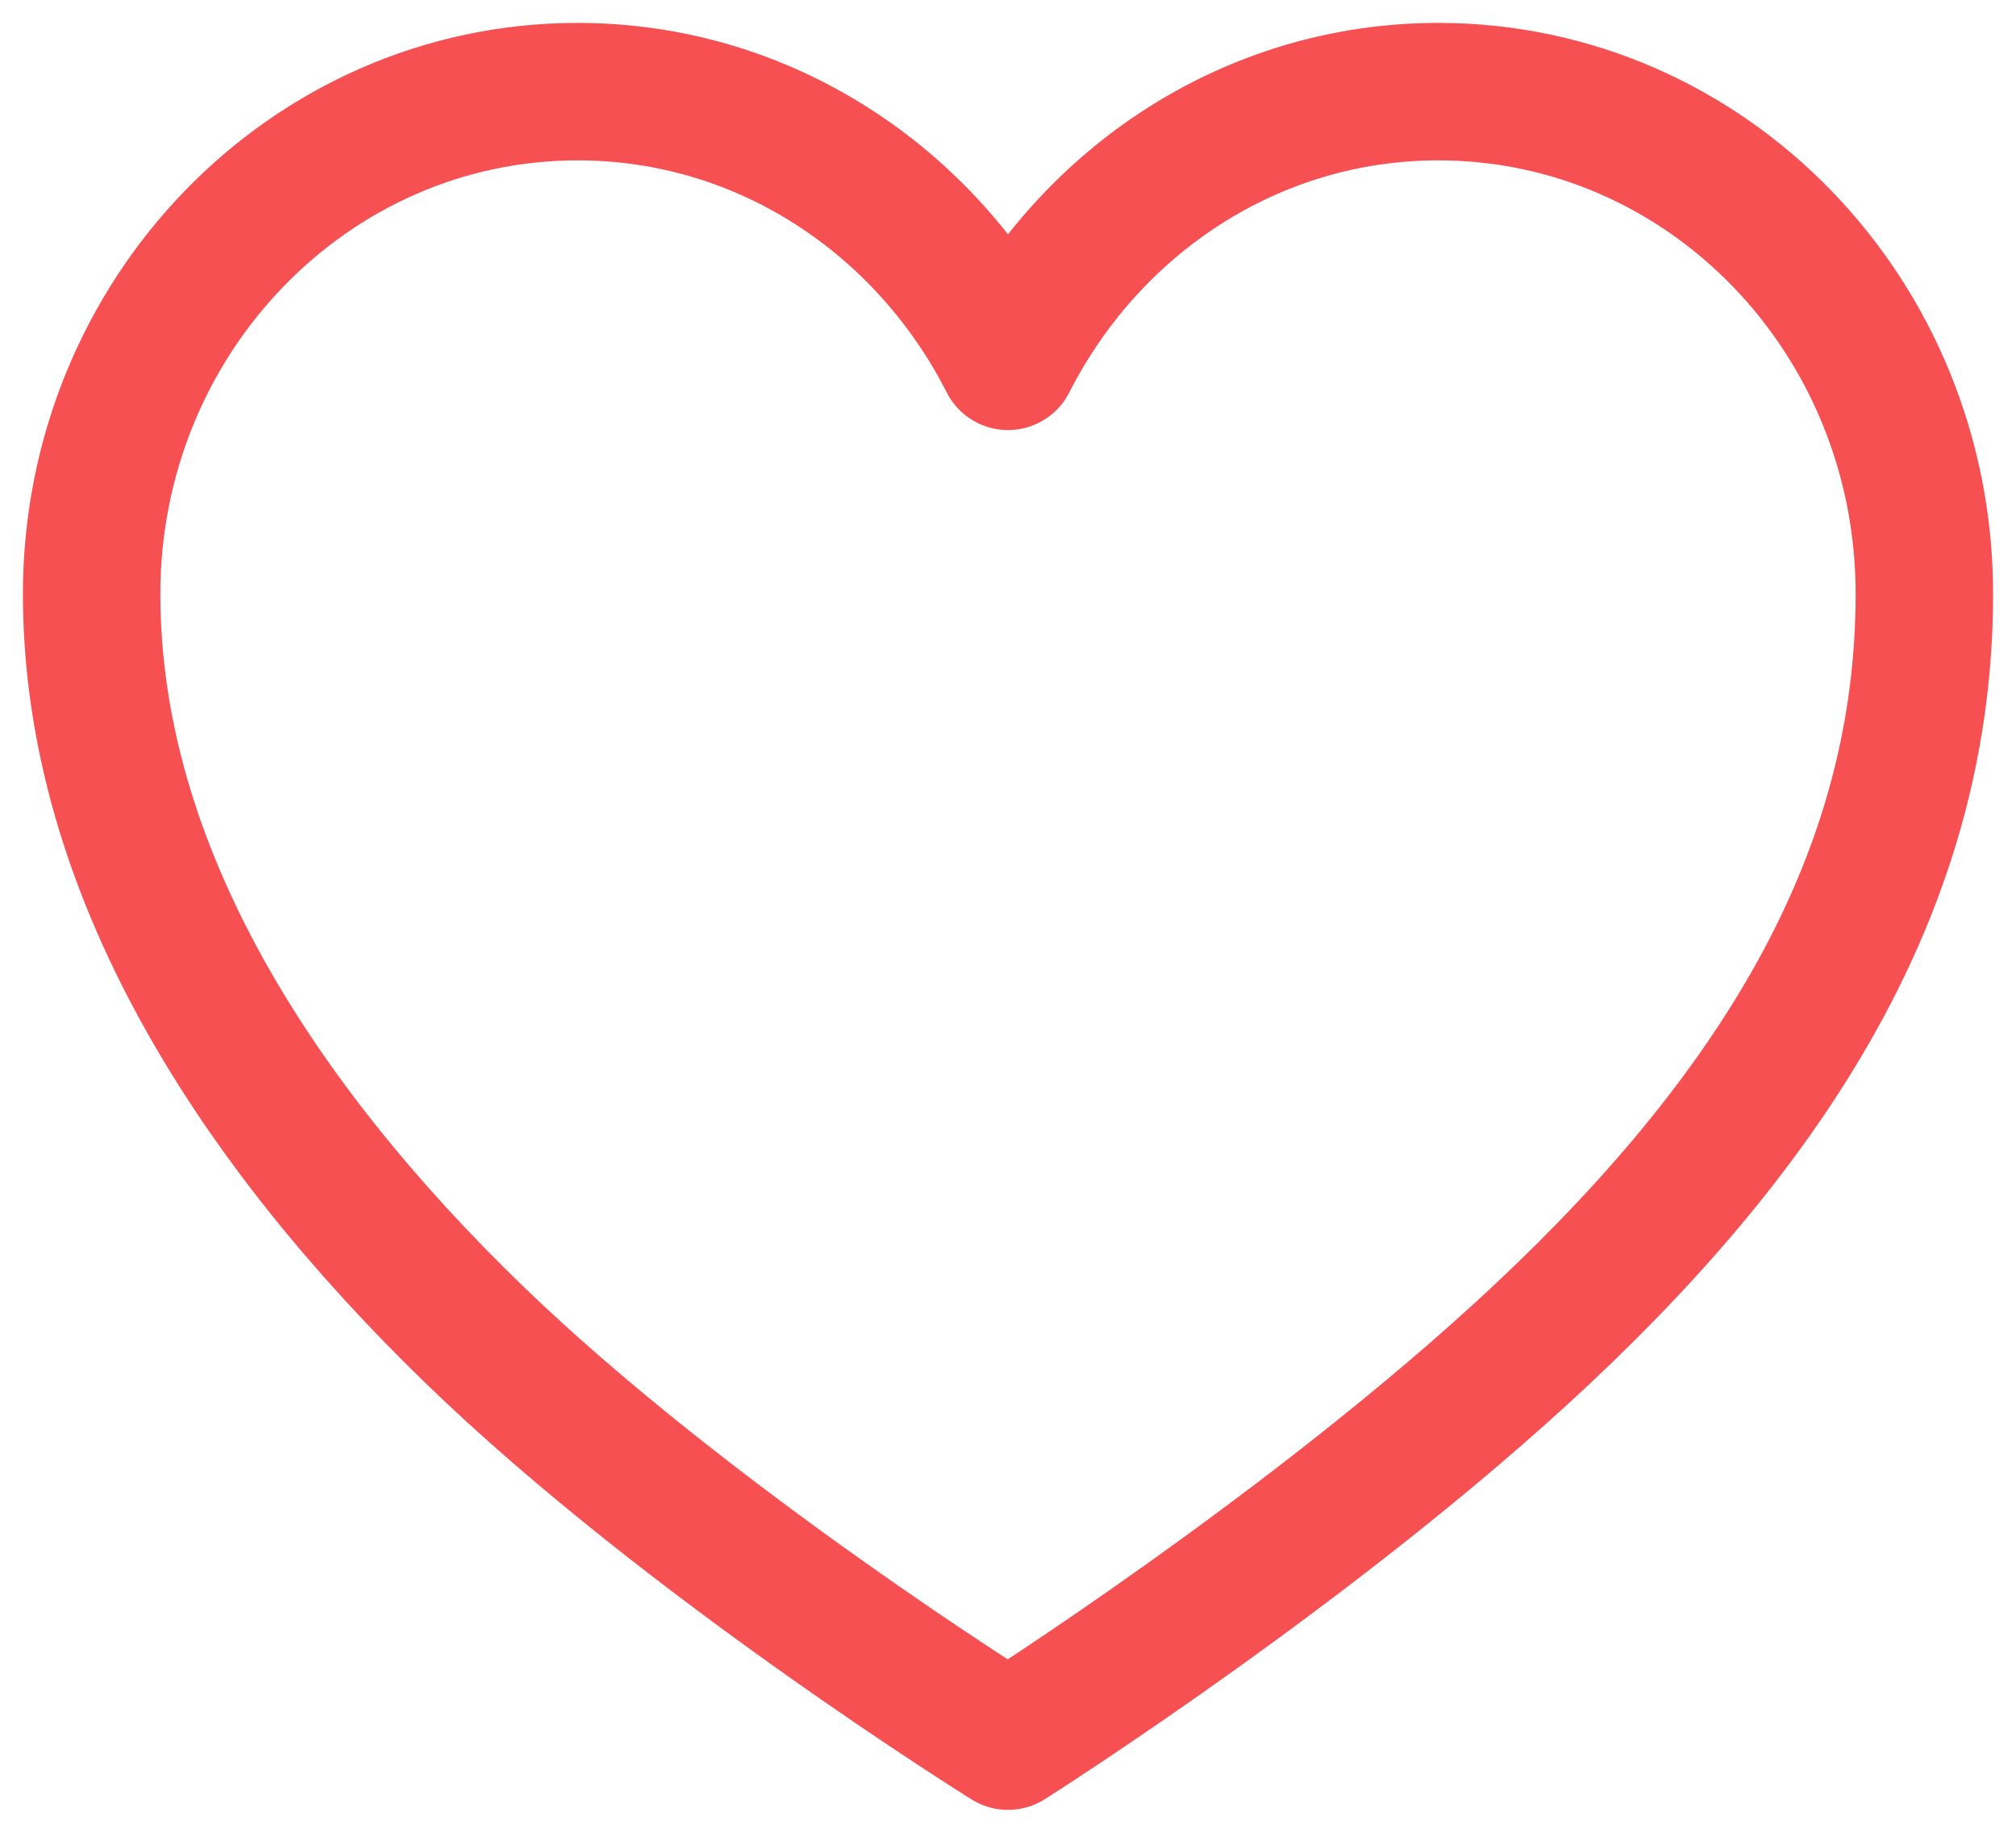 <svg width="44" height="40" viewBox="0 0 44 40" fill="none" xmlns="http://www.w3.org/2000/svg">
<path d="M31.392 2C27.304 2 23.774 4.394 22 7.886C20.226 4.394 16.696 2 12.608 2C6.748 2 2 6.914 2 12.962C2 19.01 5.634 24.554 10.33 29.108C15.026 33.662 22 38 22 38C22 38 28.748 33.734 33.67 29.108C38.92 24.176 42 19.028 42 12.962C42 6.896 37.252 2 31.392 2Z" stroke="#F65053" stroke-width="3" stroke-linecap="round" stroke-linejoin="round"/>
</svg>

